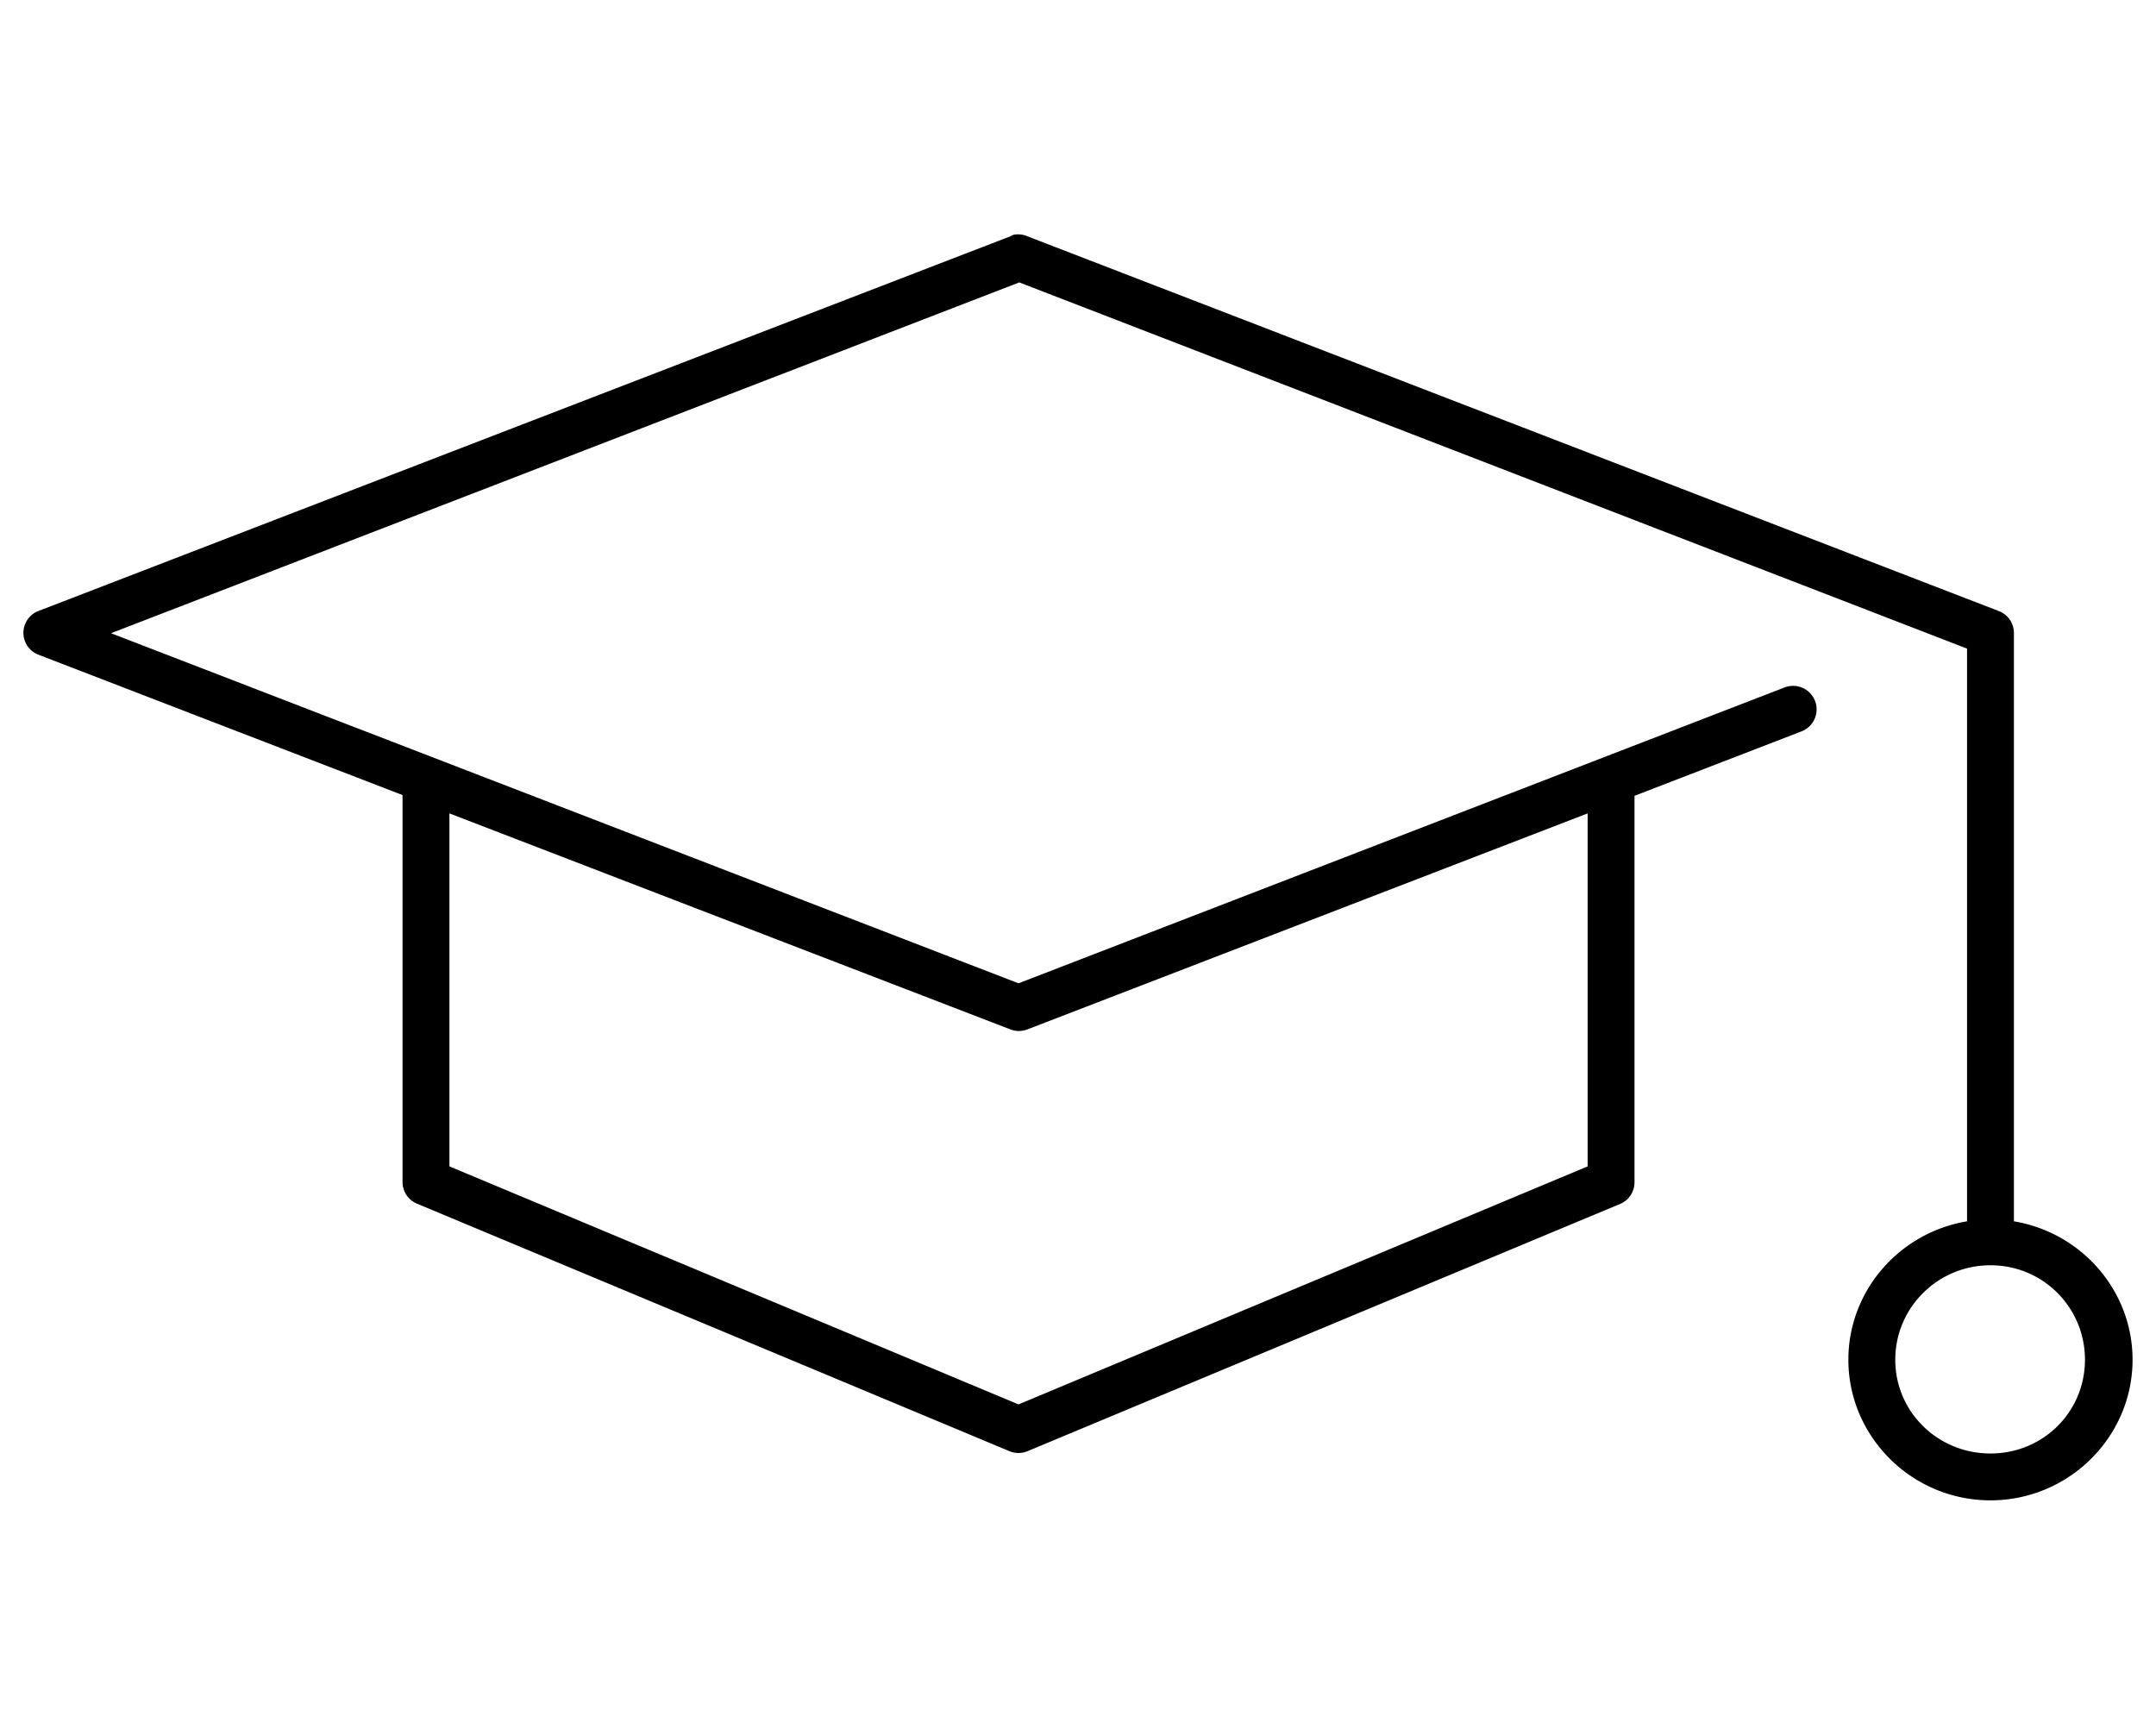 <?xml version="1.0" encoding="UTF-8" standalone="no"?>
<svg
   xmlns:dc="http://purl.org/dc/elements/1.1/"
   xmlns:cc="http://creativecommons.org/ns#"
   xmlns:rdf="http://www.w3.org/1999/02/22-rdf-syntax-ns#"
   xmlns:svg="http://www.w3.org/2000/svg"
   xmlns="http://www.w3.org/2000/svg"
   xmlns:sodipodi="http://sodipodi.sourceforge.net/DTD/sodipodi-0.dtd"
   xmlns:inkscape="http://www.inkscape.org/namespaces/inkscape"
   version="1.1"
   x="0px"
   y="0px"
   viewBox="0 0 91.987 74.02"
   id="svg10"
   sodipodi:docname="noun_academic_2515481.svg"
   width="91.987"
   height="74.02"
   inkscape:version="1.0.1 (1.0.1+r73)">
  <defs
     id="defs14" />
  <sodipodi:namedview
     pagecolor="#ffffff"
     bordercolor="#666666"
     borderopacity="1"
     objecttolerance="10"
     gridtolerance="10"
     guidetolerance="10"
     inkscape:pageopacity="0"
     inkscape:pageshadow="2"
     inkscape:window-width="2560"
     inkscape:window-height="1371"
     id="namedview12"
     showgrid="false"
     lock-margins="false"
     fit-margin-top="10"
     fit-margin-left="1"
     fit-margin-right="1"
     fit-margin-bottom="10"
     inkscape:zoom="7.2"
     inkscape:cx="45.987355"
     inkscape:cy="49.5196"
     inkscape:window-x="0"
     inkscape:window-y="0"
     inkscape:window-maximized="1"
     inkscape:current-layer="svg10" />
  <g
     transform="translate(-4.013,-965.343)"
     id="g4">
    <path
       style="color:#000000;font-style:normal;font-variant:normal;font-weight:normal;font-stretch:normal;font-size:medium;line-height:normal;font-family:Sans;-inkscape-font-specification:Sans;text-indent:0;text-align:start;text-decoration:none;text-decoration-line:none;letter-spacing:normal;word-spacing:normal;text-transform:none;writing-mode:lr-tb;direction:ltr;baseline-shift:baseline;text-anchor:start;display:inline;overflow:visible;visibility:visible;opacity:1;fill:#000000;fill-opacity:1;stroke:none;stroke-width:1.481;marker:none;enable-background:accumulate"
       d="m 47.25,23 a 1,1 0 0 0 -0.125,0.062 l -41.5,16 a 1,1 0 0 0 0,1.844 l 15.562,6 a 1,1 0 0 0 0,0.094 v 16.438 a 1,1 0 0 0 0.625,0.906 l 25.281,10.562 a 1,1 0 0 0 0.75,0 l 25.312,-10.562 A 1,1 0 0 0 73.75,63.438 V 47 a 1,1 0 0 0 0,-0.062 l 7.125,-2.75 a 1.004,1.004 0 0 0 -0.719,-1.875 L 47.469,54.938 8.75,40 47.5,25.031 l 40.438,15.625 v 24.438 C 85.072,65.569 82.875,68.038 82.875,71 c 0,3.299 2.726,6 6.062,6 C 92.274,77 95,74.299 95,71 95,68.038 92.803,65.569 89.938,65.094 V 40 a 1,1 0 0 0 -0.625,-0.938 l -41.469,-16 A 1,1 0 0 0 47.25,23 Z M 23.188,47.688 47.125,56.906 a 1,1 0 0 0 0.719,0 L 71.75,47.688 V 62.75 L 47.469,72.906 23.188,62.75 Z m 65.75,19.281 c 2.25,0 4.031,1.807 4.031,4.031 0,2.224 -1.782,4 -4.031,4 -2.25,0 -4.062,-1.776 -4.062,-4 0,-2.224 1.813,-4.031 4.062,-4.031 z"
       transform="translate(0,952.362)"
       id="path2" />
  </g>
</svg>
